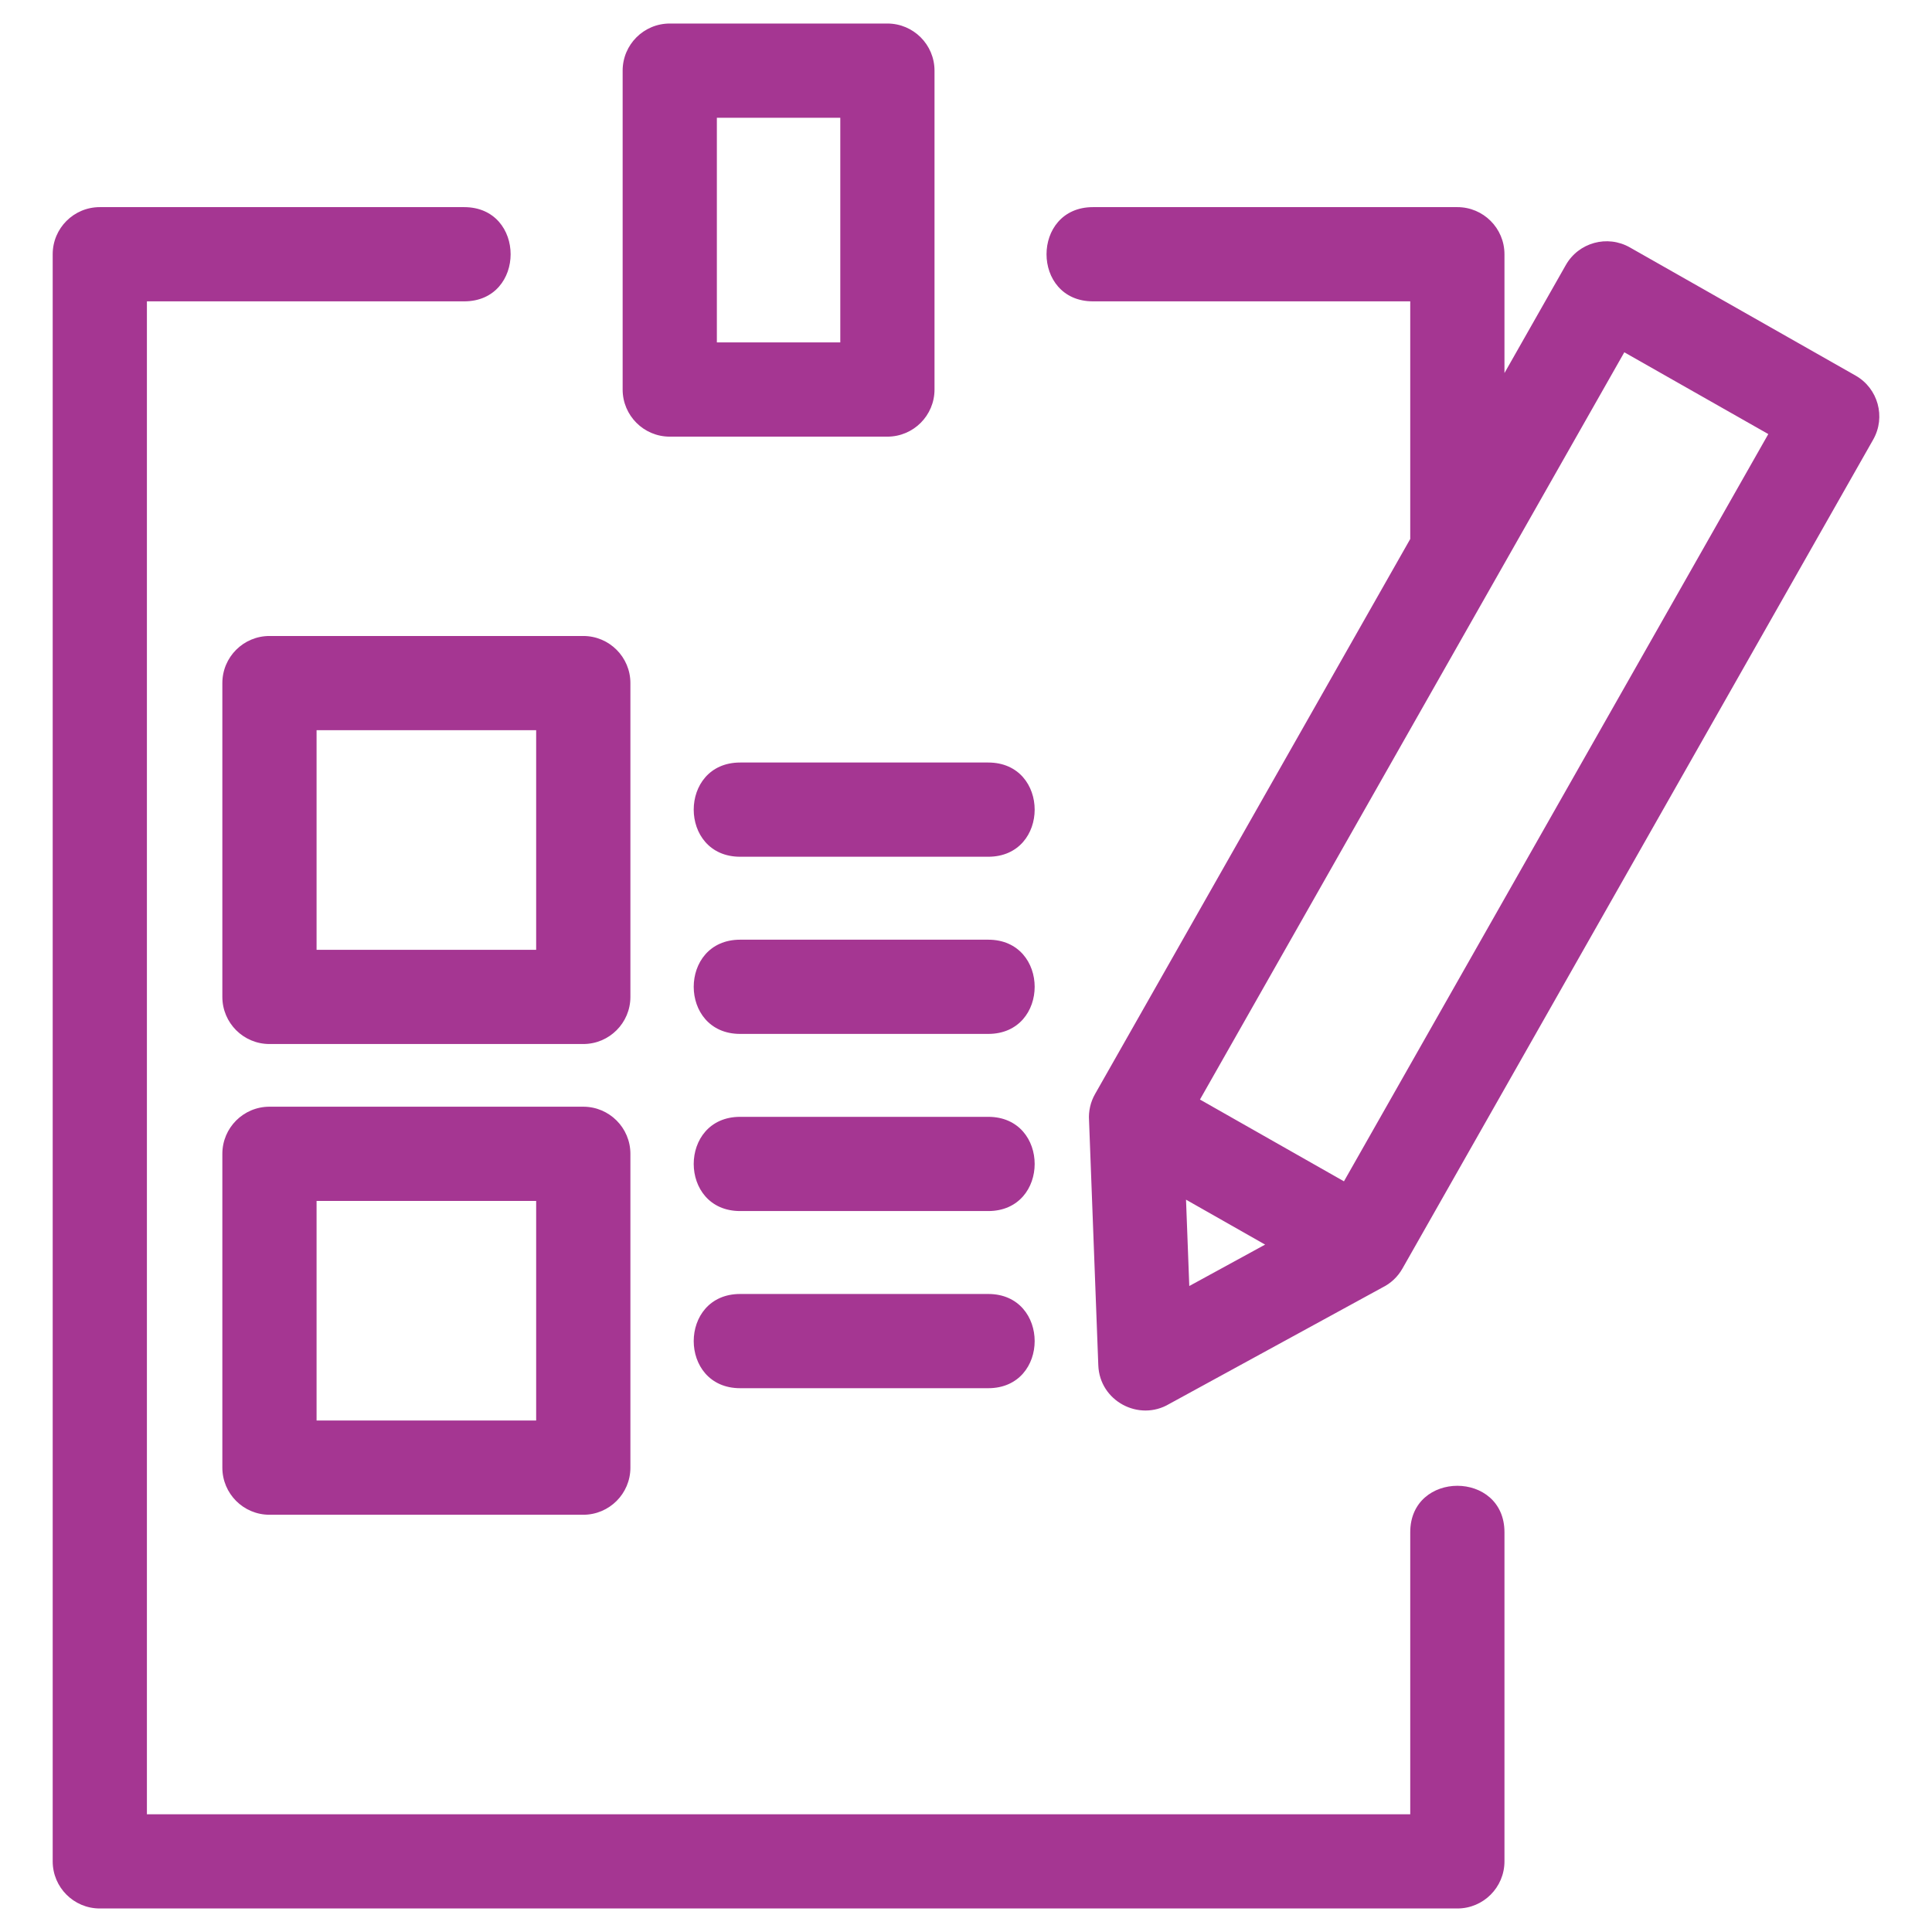 <?xml version="1.0" ?>
<!DOCTYPE svg PUBLIC '-//W3C//DTD SVG 1.1//EN' 'http://www.w3.org/Graphics/SVG/1.1/DTD/svg11.dtd'>
<svg height="8.467mm" style="shape-rendering:geometricPrecision; text-rendering:geometricPrecision; image-rendering:optimizeQuality; fill-rule:evenodd; clip-rule:evenodd" version="1.1" viewBox="0 0 846.66 846.66" width="8.467mm" xml:space="preserve" xmlns="http://www.w3.org/2000/svg" xmlns:xlink="http://www.w3.org/1999/xlink">
  <defs>
    <style type="text/css">
      <![CDATA[
        .fil0 {fill:#a53692;fill-rule:nonzero}
      ]]>
    </style>
  </defs>
  <g id="Layer_x0020_1">
    <path class="fil0" d="M478.99 132.06c-27.16,0 -27.16,-41.29 0,-41.29l159.67 0c11.4,0 20.64,9.24 20.64,20.64l0 52.08 26.88 -47.33c5.61,-9.89 18.18,-13.36 28.07,-7.74l98.9 56.16c9.89,5.61 13.35,18.18 7.74,28.06l-206.3 363.28c-2.1,3.71 -5.19,6.52 -8.75,8.28l-93.48 51.07c-13.22,7.84 -30.5,-1.28 -31.05,-16.99l-4.06 -107.33c-0.27,-4 0.65,-8.04 2.64,-11.52l138.12 -243.23 0 -104.14 -139.02 0zm-154.62 243.39c-27.15,0 -27.15,-41.29 0,-41.29l108.69 0c27.15,0 27.15,41.29 0,41.29l-108.69 0zm0 232.9c-27.15,0 -27.15,-41.29 0,-41.29l108.69 0c27.15,0 27.15,41.29 0,41.29l-108.69 0zm0 -155.26c-27.15,0 -27.15,-41.29 0,-41.29l108.69 0c27.15,0 27.15,41.29 0,41.29l-108.69 0zm0 77.63c-27.15,0 -27.15,-41.29 0,-41.29l108.69 0c27.15,0 27.15,41.29 0,41.29l-108.69 0zm-206.28 -252.01l137.52 0c11.4,0 20.65,9.24 20.65,20.64l0 137.52c0,11.41 -9.25,20.65 -20.65,20.65l-137.52 0c-11.41,0 -20.65,-9.24 -20.65,-20.65l0 -137.52c0,-11.4 9.24,-20.64 20.65,-20.64zm116.87 41.29l-96.23 0 0 96.23 96.23 0 0 -96.23zm-116.87 164.99l137.52 0c11.4,0 20.65,9.25 20.65,20.65l0 137.52c0,11.4 -9.25,20.65 -20.65,20.65l-137.52 0c-11.41,0 -20.65,-9.25 -20.65,-20.65l0 -137.52c0,-11.4 9.24,-20.65 20.65,-20.65zm116.87 41.29l-96.23 0 0 96.23 96.23 0 0 -96.23zm58.55 -515.97l95.37 0c11.4,0 20.65,9.25 20.65,20.65l0 139.74c0,11.4 -9.25,20.65 -20.65,20.65l-95.37 0c-11.4,0 -20.65,-9.25 -20.65,-20.65l0 -139.74c0,-11.4 9.25,-20.65 20.65,-20.65zm74.73 41.3l-54.09 0 0 98.45 54.09 0 0 -98.45zm151.51 474.12l1.43 37.84 33.23 -18.15 -34.66 -19.69zm6.11 -43.88l63.1 35.84 185.96 -327.47 -63.1 -35.84c-61.99,109.16 -123.97,218.32 -185.96,327.47zm92.15 189.63c0,-27.15 41.29,-27.15 41.29,0l0 144.22c0,11.4 -9.24,20.65 -20.64,20.65l-594.93 0c-11.4,0 -20.64,-9.25 -20.64,-20.65l0 -704.29c0,-11.4 9.24,-20.64 20.64,-20.64l159.67 0c27.16,0 27.16,41.29 0,41.29l-139.02 0 0 663 553.63 0 0 -123.58z"/>
  </g>
</svg>
